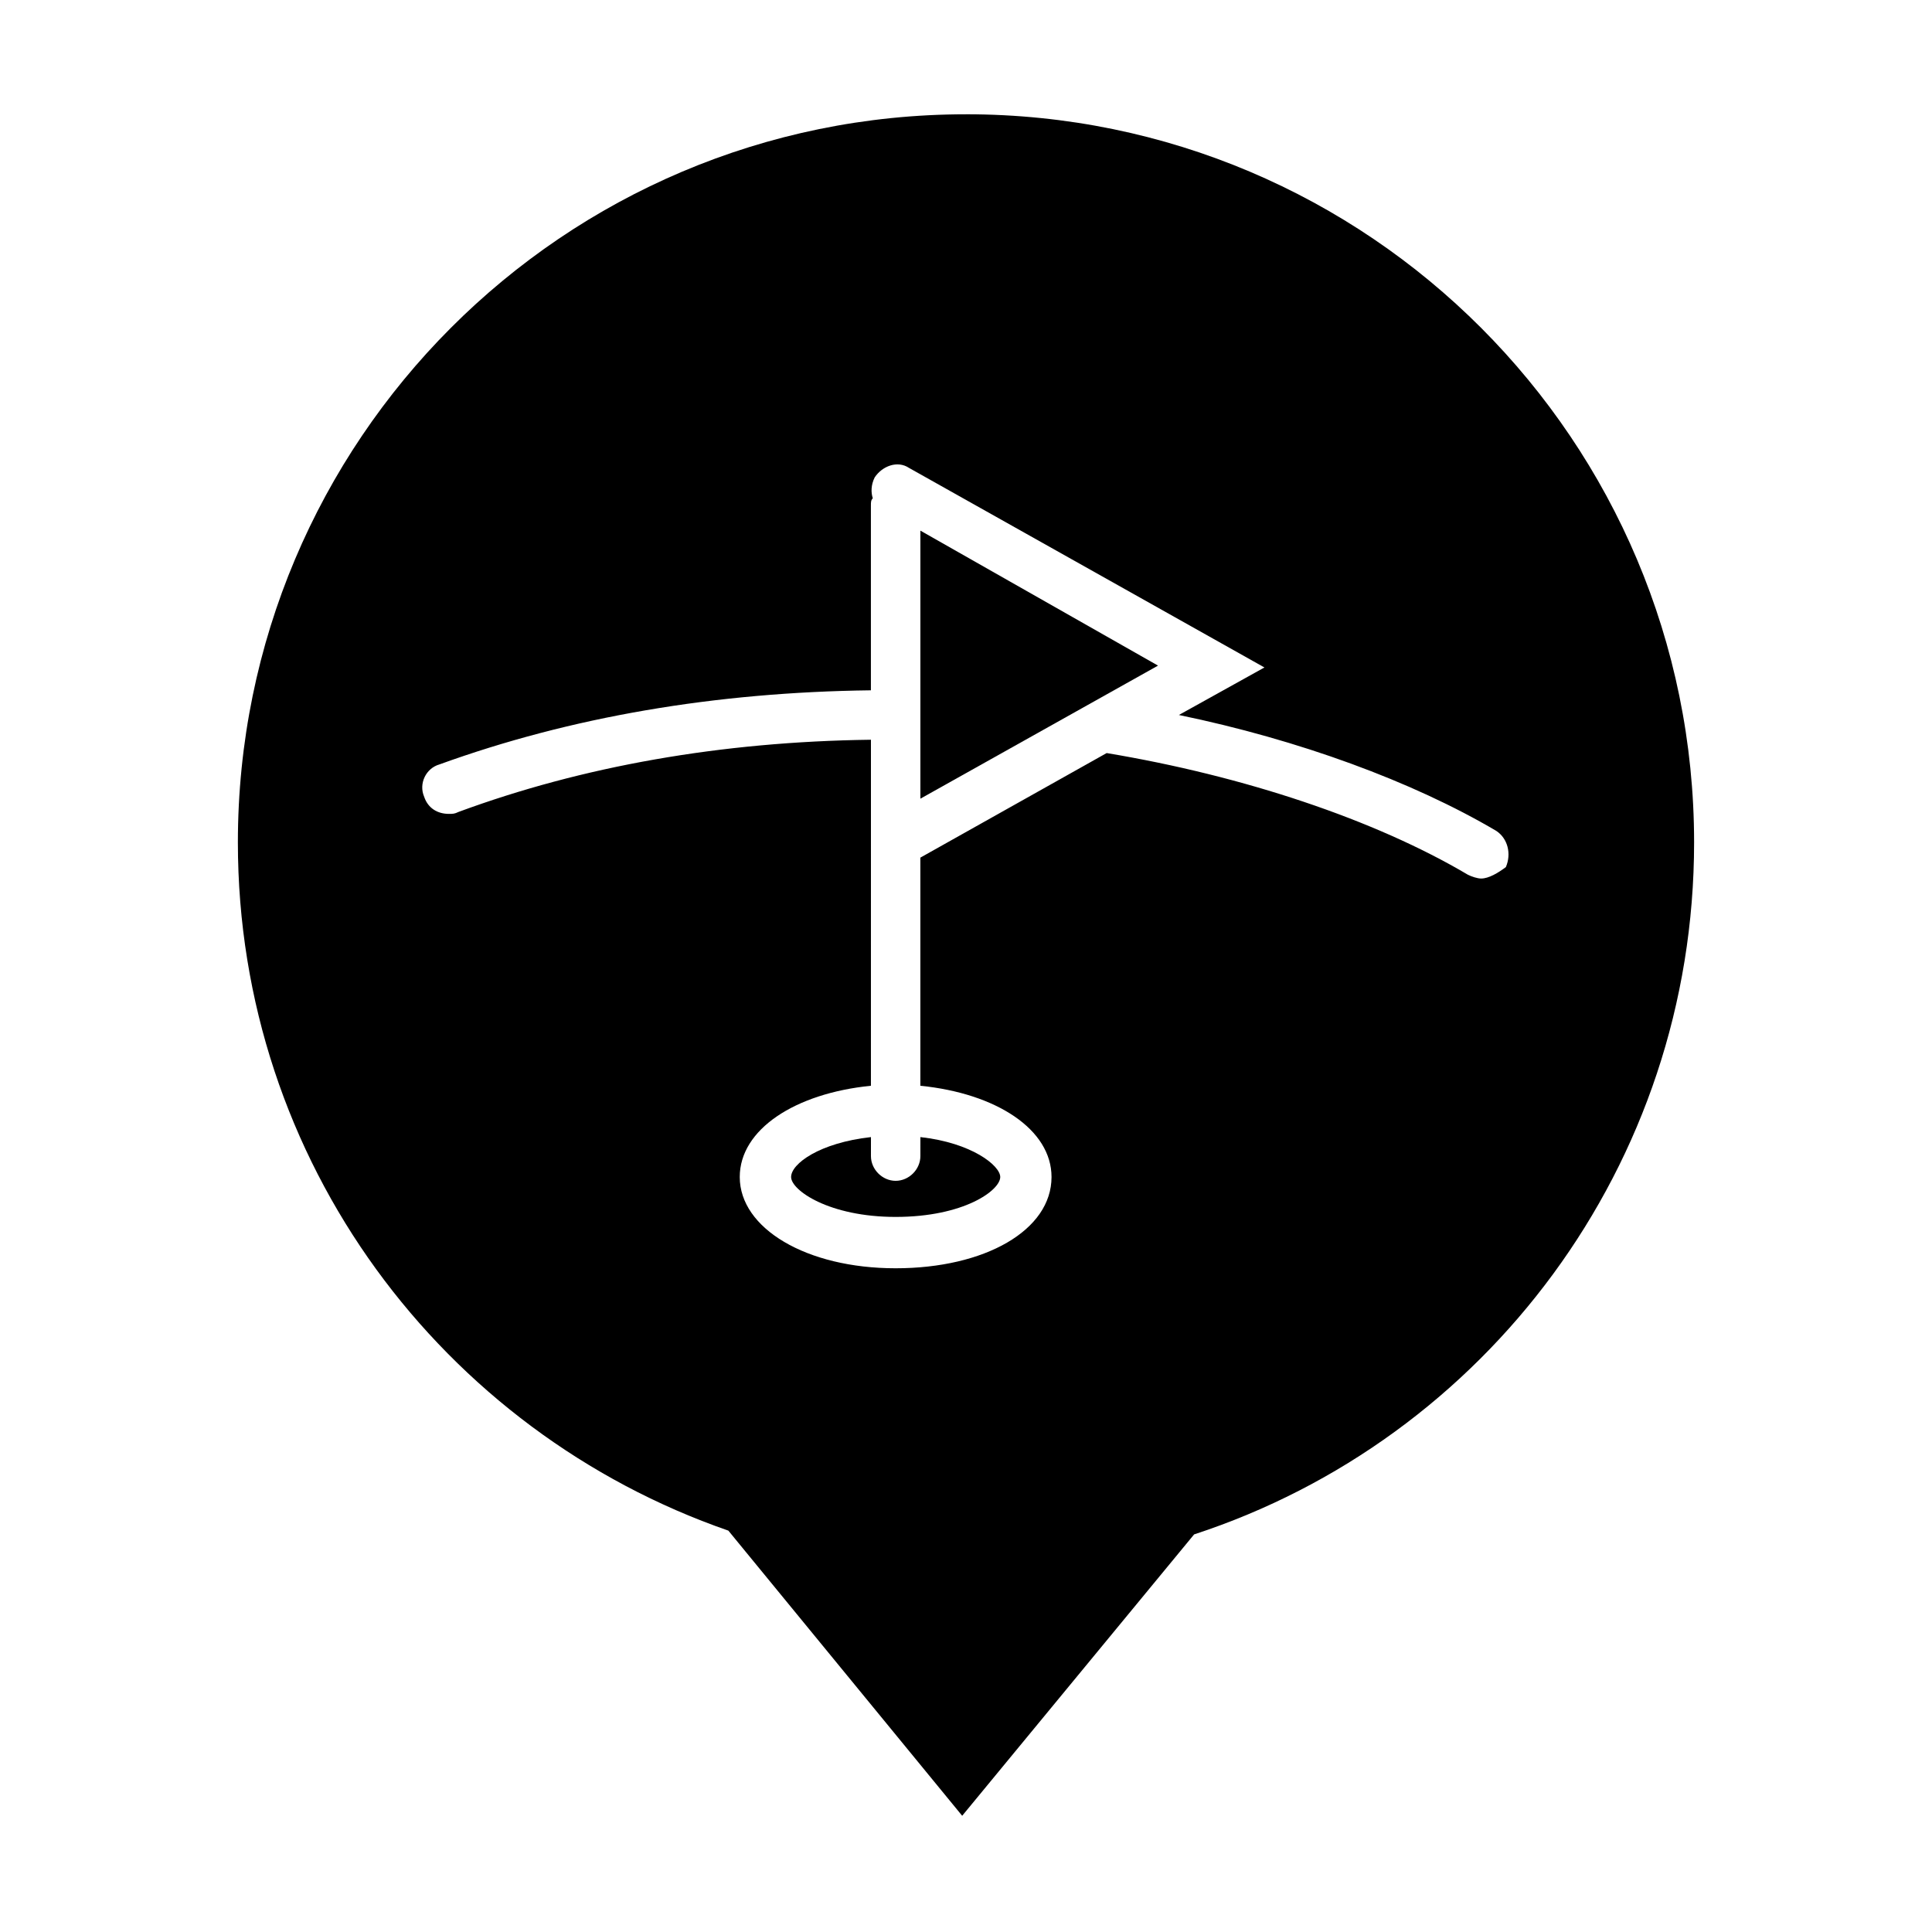 <?xml version="1.0" encoding="UTF-8"?>
<!-- Uploaded to: SVG Repo, www.svgrepo.com, Generator: SVG Repo Mixer Tools -->
<svg fill="#000000" width="800px" height="800px" version="1.1" viewBox="144 144 512 512" xmlns="http://www.w3.org/2000/svg">
 <g>
  <path d="m387.91 355.66 62.977-35.266-62.977-35.773z"/>
  <path d="m387.91 450.38c0 3.527-3.023 6.551-6.551 6.551-3.527 0-6.551-3.023-6.551-6.551l0.004-5.039c-13.602 1.512-21.16 7.055-21.16 10.578 0 3.527 10.078 10.578 27.711 10.578 18.137 0 27.711-7.055 27.711-10.578 0-3.023-7.559-9.07-21.16-10.578z"/>
  <path d="m400 174.29c-106.81 0-192.96 86.656-192.96 192.96 0 84.641 54.41 156.18 129.98 182.38l61.969 75.57 61.465-74.566c77.082-25.191 132.5-97.738 132.5-183.39 0-106.3-86.152-192.96-192.96-192.96zm136.53 202.53c-1.008 0-2.519-0.504-3.527-1.008-24.688-14.609-59.449-26.199-95.723-32.242l-49.375 27.711v60.457c20.152 2.016 34.762 11.586 34.762 24.184 0 14.105-17.633 24.184-41.312 24.184-23.68 0-41.312-10.578-41.312-24.184 0-12.594 14.609-22.168 34.762-24.184l0.004-63.988v-27.711c-39.801 0.504-76.578 7.055-109.33 19.145-1.008 0.504-1.512 0.504-2.519 0.504-3.023 0-5.543-1.512-6.551-4.535-1.512-3.527 0.504-7.559 4.031-8.566 34.762-12.594 73.051-19.145 114.36-19.648v-48.871c0-1.008 0-1.512 0.504-2.016-0.504-1.512-0.504-3.527 0.504-5.543 2.016-3.023 6.047-4.535 9.07-2.519l94.211 52.898-22.672 12.594c31.738 6.551 61.969 17.633 84.137 30.73 3.023 2.016 4.031 6.047 2.519 9.574-2.012 1.523-4.531 3.035-6.547 3.035z"/>
 </g>
</svg>